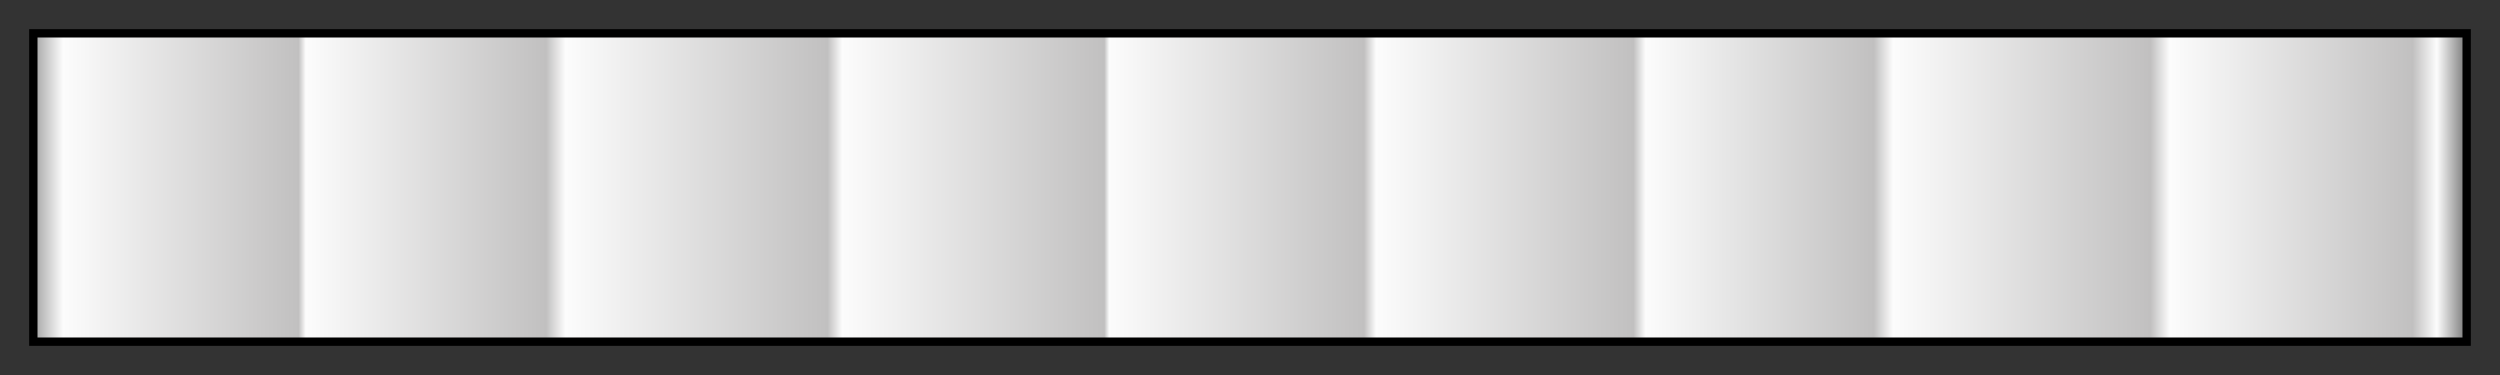 <svg height="45" viewBox="0 0 300 45" width="300" xmlns="http://www.w3.org/2000/svg" xmlns:xlink="http://www.w3.org/1999/xlink"><rect x="0" y="0" width="300" height="45" fill="#333333" stroke="none"/><linearGradient id="a" gradientUnits="objectBoundingBox" spreadMethod="pad" x1="0%" x2="100%" y1="0%" y2="0%"><stop offset="0" stop-color="#ababab"/><stop offset=".011" stop-color="#fcfcfc"/><stop offset=".108" stop-color="#c1c0c0"/><stop offset=".111" stop-color="#fcfcfc"/><stop offset=".21" stop-color="#c1c0c0"/><stop offset=".218" stop-color="#fcfcfc"/><stop offset=".326" stop-color="#c1c0c0"/><stop offset=".332" stop-color="#fcfcfc"/><stop offset=".44" stop-color="#c1c0c0"/><stop offset=".442" stop-color="#fcfcfc"/><stop offset=".547" stop-color="#c1c0c0"/><stop offset=".552" stop-color="#fcfcfc"/><stop offset=".658" stop-color="#c1c0c0"/><stop offset=".663" stop-color="#fcfcfc"/><stop offset=".7" stop-color="#e4e4e4"/><stop offset=".757" stop-color="#c1c0c0"/><stop offset=".765" stop-color="#fcfcfc"/><stop offset=".871" stop-color="#c1c0c0"/><stop offset=".879" stop-color="#fcfcfc"/><stop offset=".979" stop-color="#c1c0c0"/><stop offset=".989" stop-color="#fcfcfc"/><stop offset="1" stop-color="#838383"/></linearGradient><path d="m4 4h292v37h-292z" fill="url(#a)" stroke="#000"/></svg>